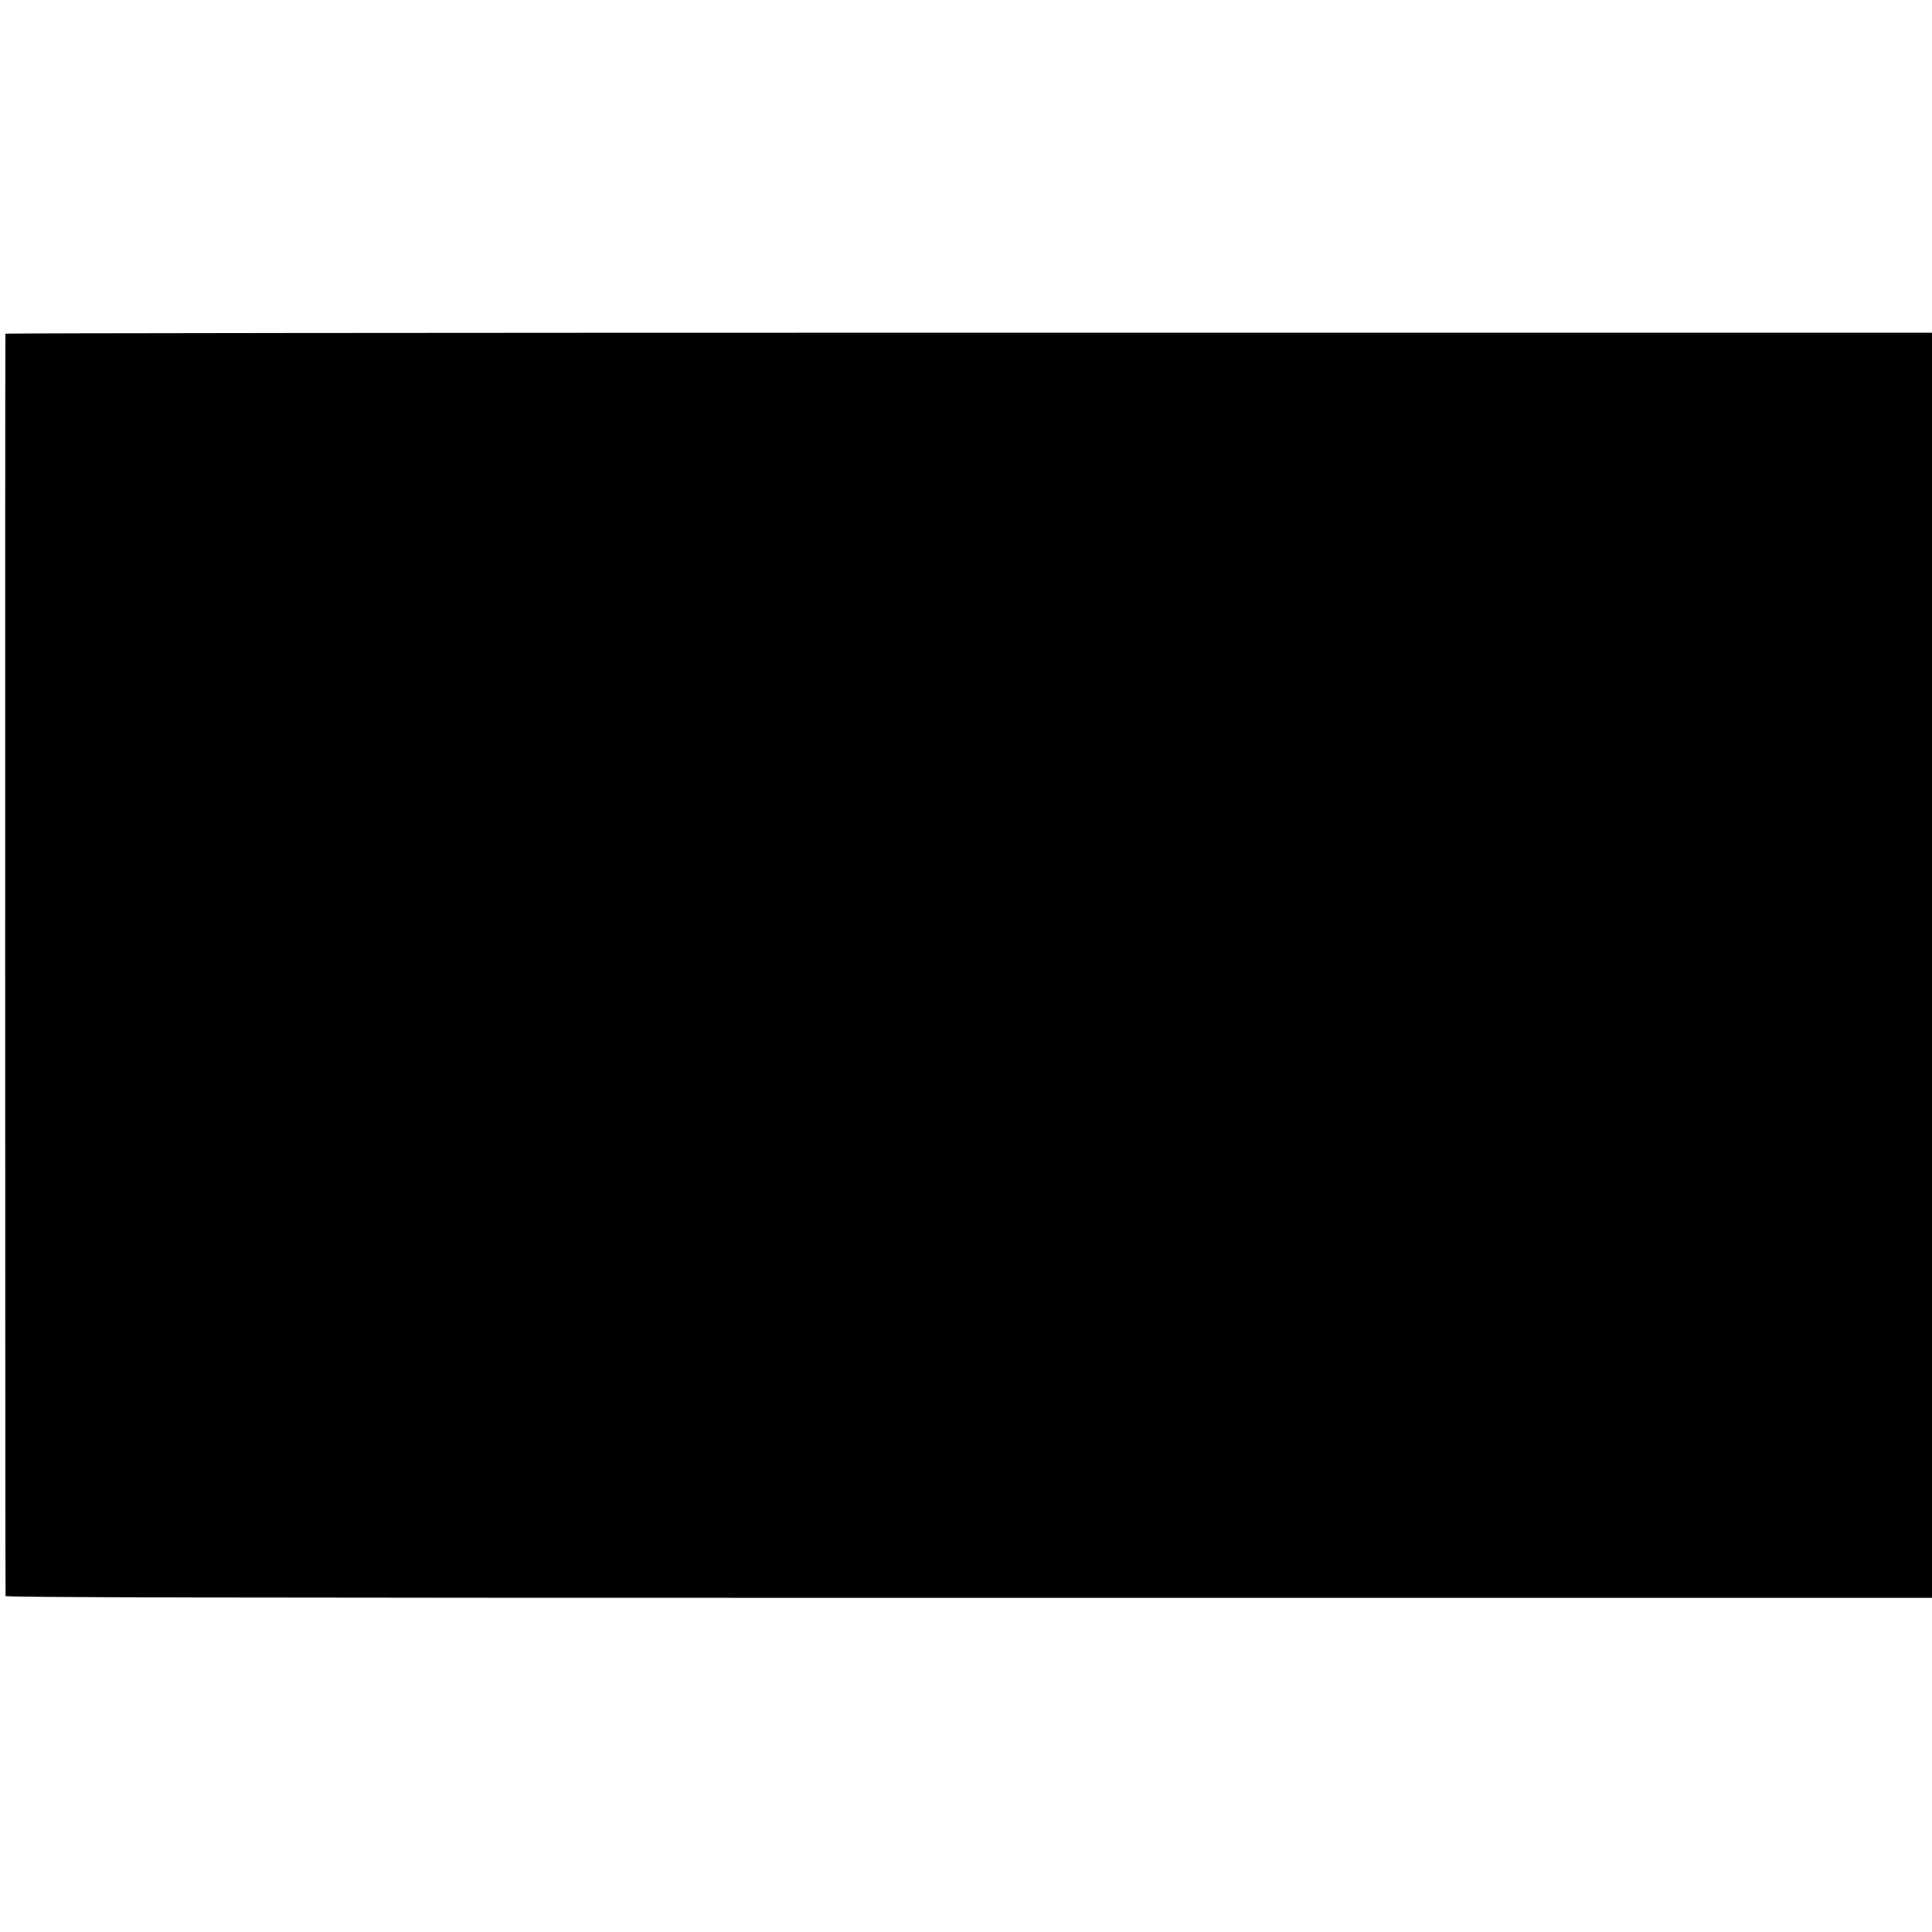 <?xml version="1.0" standalone="no"?>
<!DOCTYPE svg PUBLIC "-//W3C//DTD SVG 20010904//EN"
 "http://www.w3.org/TR/2001/REC-SVG-20010904/DTD/svg10.dtd">
<svg version="1.0" xmlns="http://www.w3.org/2000/svg"
 width="1353pt" height="1353pt" viewBox="0 0 1353 1353"
 preserveAspectRatio="xMidYMid meet">
<g transform="translate(0,1353) scale(0.1,-0.1)"
fill="#000000" stroke="none">
<path d="M38 11193 c-3 -7 -2 -8804 1 -8840 1 -10 1357 -13 6746 -13 l6745 0
0 4430 0 4430 -6744 0 c-3710 0 -6746 -3 -6748 -7z"/>
</g>
</svg>
